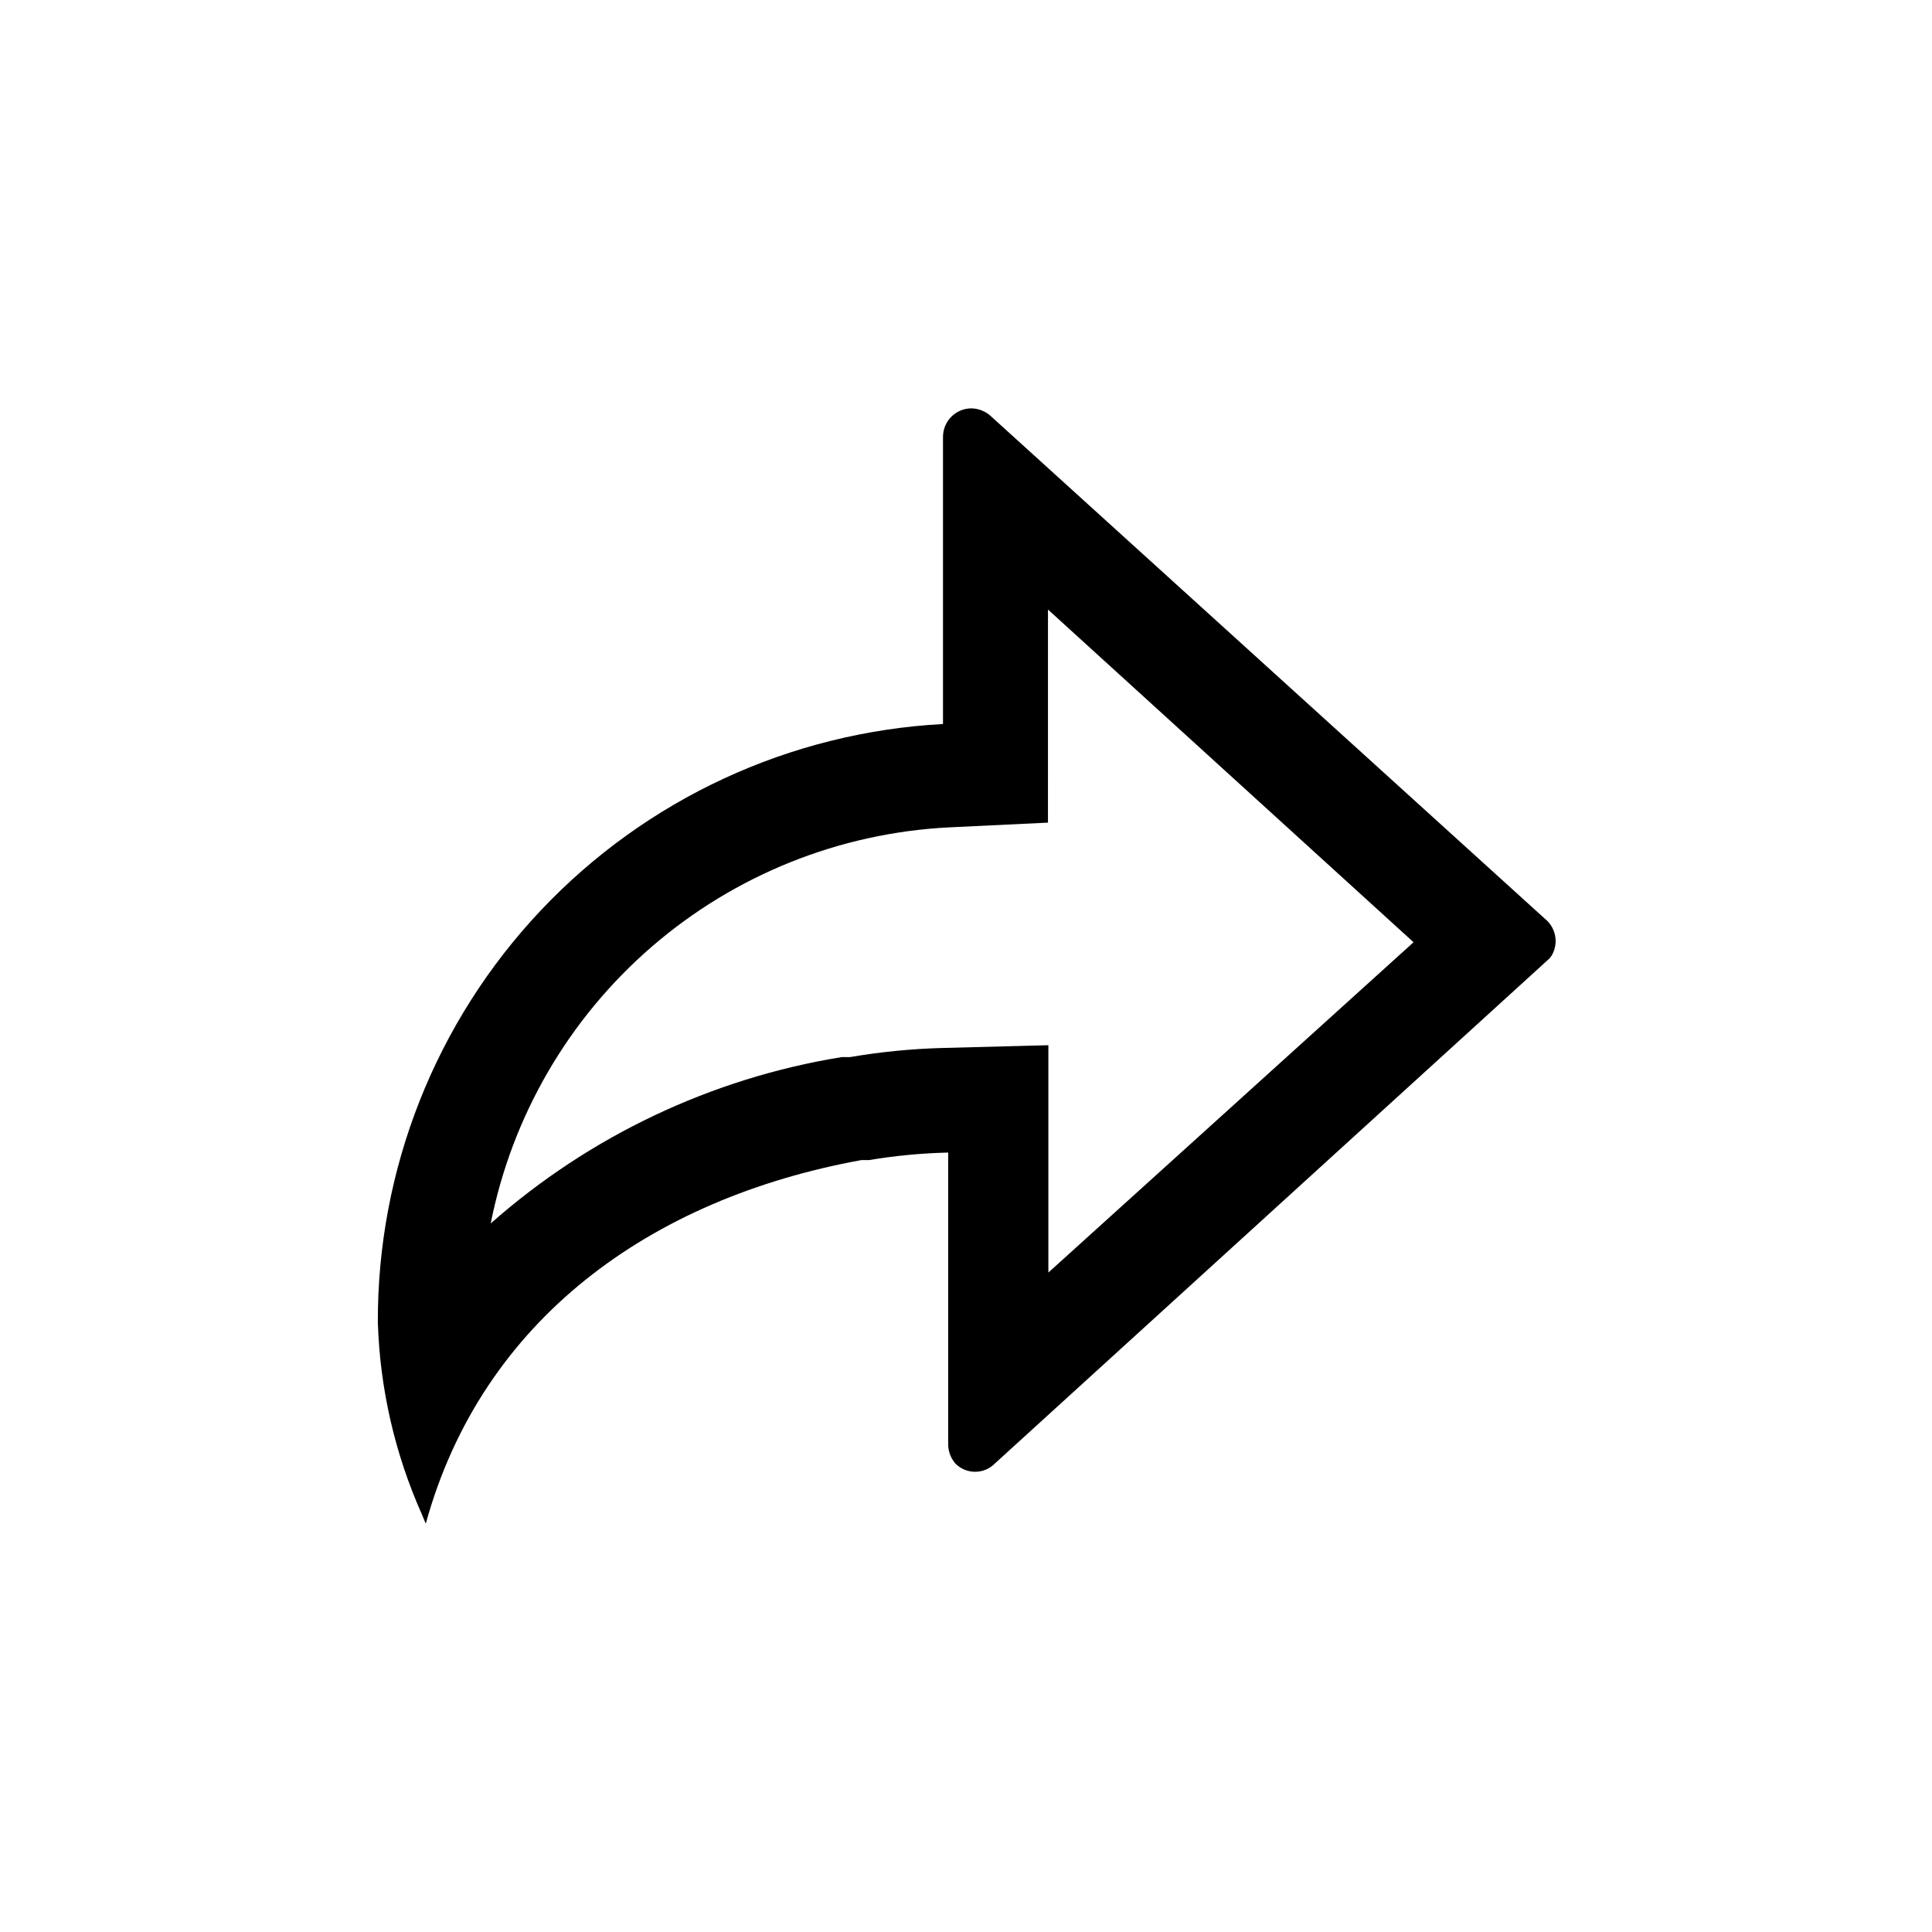 <?xml version="1.0" encoding="UTF-8"?>
<!-- Uploaded to: SVG Repo, www.svgrepo.com, Generator: SVG Repo Mixer Tools -->
<svg fill="#000000" width="800px" height="800px" version="1.1" viewBox="144 144 512 512" xmlns="http://www.w3.org/2000/svg">
 <path d="m553.45 387.51-146.95-133.3h0.004c-1.391-1.238-3.176-1.945-5.039-1.992-4.176 0-7.559 3.383-7.559 7.559v76.098-0.004c-40.543 2.18-78.695 19.859-106.57 49.375-27.875 29.52-43.344 68.621-43.203 109.22 0.551 17.531 4.508 34.785 11.648 50.801l1.051 2.519c14.906-54.055 59.512-86.172 115.46-96.355h1.996v0.004c6.938-1.164 13.953-1.828 20.988-1.996v77.355c0.02 1.852 0.688 3.633 1.891 5.039 1.383 1.41 3.273 2.207 5.25 2.207 1.973 0 3.863-0.797 5.246-2.207l146.95-133.82 0.629-0.84c1.863-3.219 1.105-7.316-1.785-9.656zm-131.62 93.73v-60.246l-28.234 0.734c-8.164 0.23-16.301 1.039-24.352 2.414h-2.207c-34.535 5.621-66.777 20.906-92.992 44.082 5.664-28.52 20.688-54.332 42.688-73.344 21.996-19.016 49.711-30.141 78.75-31.617l26.238-1.258 0.004-56.469 96.879 88.168z"/>
</svg>